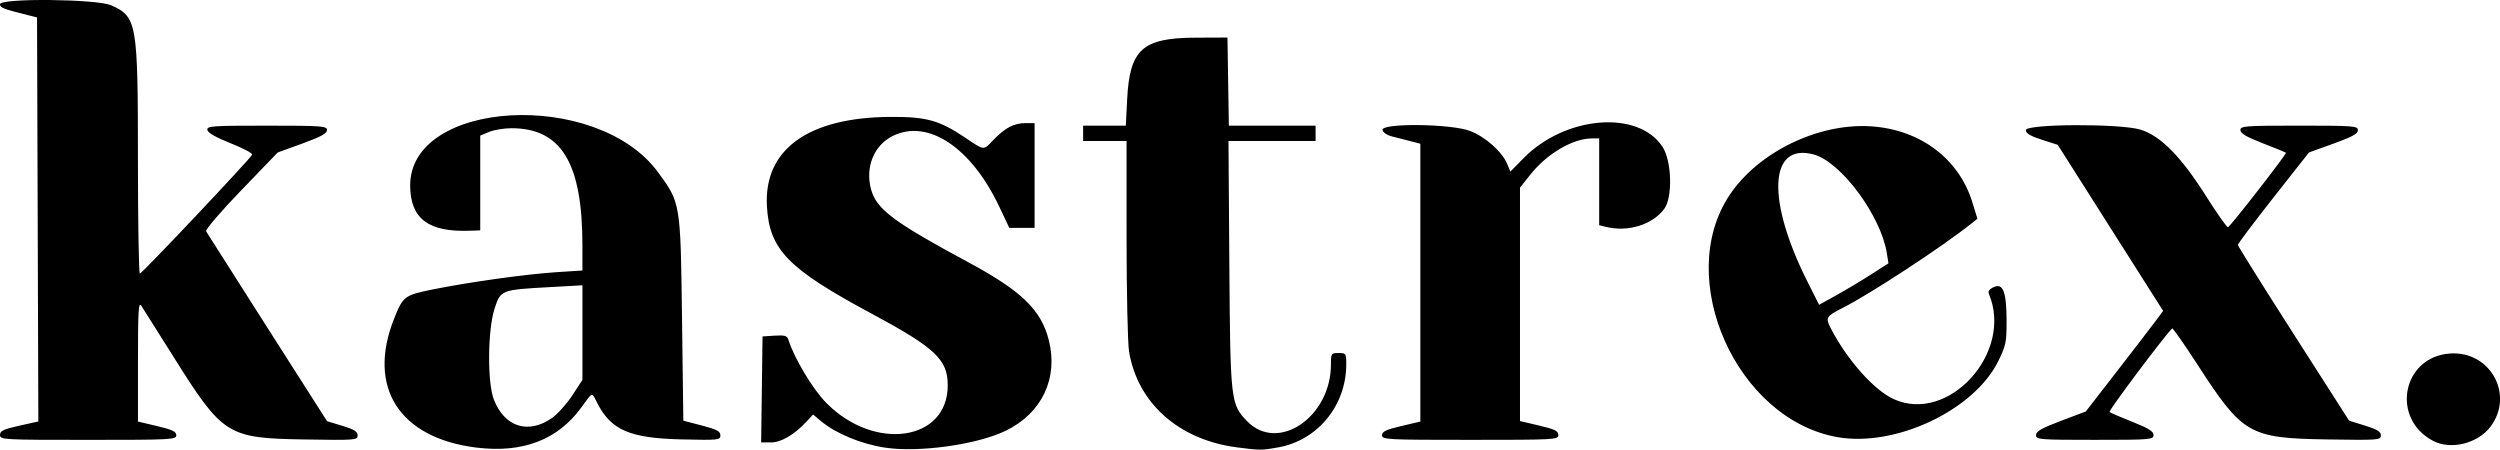 <svg xmlns="http://www.w3.org/2000/svg" xml:space="preserve" viewBox="0 0 209.71 37.716" version="1.1" height="37.716mm" width="209.71mm"><g transform="translate(-.529 -.175)"><path stroke-width=".214" d="m40.493 37.722c-6.458-0.804-9.179-5.036-6.924-10.767 0.76-1.931 0.88-2.023 3.281-2.505 3.088-0.62 7.798-1.277 10.339-1.442l2.196-0.143v-2.095c0-6.921-1.763-9.835-5.953-9.839-0.623-6.7e-4 -1.466 0.139-1.875 0.309l-0.743 0.31v7.95l-0.911 0.031c-3.439 0.118-4.935-1.01-4.967-3.742-0.085-7.275 15.642-8.162 20.787-1.172 1.896 2.575 1.893 2.554 2.017 12.276l0.109 8.571 1.554 0.405c1.258 0.328 1.554 0.485 1.554 0.823 0 0.399-0.146 0.414-3.268 0.341-4.313-0.1-5.889-0.775-7.042-3.016-0.506-0.985-0.369-1.018-1.342 0.321-1.987 2.735-4.932 3.865-8.812 3.381zm6.322-2.471c0.476-0.33 1.249-1.187 1.718-1.905l0.853-1.306v-7.933l-2.839 0.158c-3.977 0.221-4.027 0.241-4.529 1.786-0.583 1.795-0.62 6.197-0.064 7.636 0.887 2.3 2.876 2.939 4.861 1.563zm27.943 2.472c-2.007-0.306-4.141-1.194-5.382-2.239l-0.643-0.541-0.513 0.558c-1.034 1.124-2.15 1.786-3.014 1.786h-0.829l0.058-4.446 0.058-4.446 1.02-0.065c0.83-0.053 1.043 7e-3 1.142 0.321 0.5 1.589 2.045 4.165 3.195 5.329 4.042 4.09 10.179 3.2 10.179-1.476 0-2.175-1.036-3.149-6.429-6.044-6.994-3.755-8.539-5.347-8.74-9.003-0.261-4.744 3.468-7.437 10.347-7.476 3.029-0.017 4.109 0.281 6.26 1.723 1.685 1.13 1.521 1.119 2.43 0.173 0.944-0.982 1.702-1.375 2.656-1.375h0.761v8.786h-2.122l-0.836-1.768c-2.35-4.971-5.975-7.388-8.921-5.95-1.587 0.775-2.344 2.616-1.842 4.48 0.45 1.669 1.897 2.756 8.149 6.118 4.472 2.405 6.111 3.987 6.761 6.526 0.82 3.202-0.573 6.141-3.612 7.615-2.402 1.165-7.294 1.848-10.134 1.414zm29.522-0.023c-4.868-0.632-8.333-3.714-9.042-8.044-0.114-0.694-0.207-4.95-0.208-9.458l-1e-3 -8.196h-3.643v-1.286h3.581l0.114-2.236c0.212-4.163 1.284-5.126 5.727-5.145l2.685-0.011 0.059 3.696 0.059 3.696h7.276v1.286h-7.308l0.072 10.339c0.08 11.471 0.111 11.743 1.485 13.161 2.592 2.674 7.037-0.331 7.037-4.757 0-0.92 0.025-0.957 0.643-0.957 0.617 0 0.643 0.038 0.643 0.942 0 3.442-2.373 6.358-5.671 6.967-1.394 0.258-1.547 0.258-3.506 4e-3zm100.36-0.536c-3.589-1.871-2.606-7.046 1.394-7.335 3.401-0.246 5.448 3.494 3.379 6.173-1.07 1.385-3.303 1.929-4.774 1.162zm-204.11-0.505c0-0.341 0.285-0.477 1.608-0.772l1.608-0.358-0.055-16.947-0.055-16.947-0.75-0.187c-2.097-0.524-2.357-0.626-2.357-0.919 0-0.526 8.157-0.443 9.343 0.095 2.144 0.974 2.226 1.449 2.228 12.931 6.57e-4 5.274 0.074 9.581 0.162 9.571 0.198-0.022 9.326-9.692 9.423-9.982 0.038-0.115-0.776-0.543-1.809-0.952-1.214-0.48-1.904-0.873-1.949-1.11-0.065-0.337 0.331-0.366 4.981-0.366 4.668 0 5.051 0.029 5.051 0.375-1.18e-4 0.279-0.527 0.566-2.067 1.125l-2.067 0.75-3.072 3.187c-1.741 1.806-3.012 3.292-2.933 3.429 0.076 0.133 2.39 3.77 5.142 8.083l5.003 7.842 1.283 0.389c0.99 0.3 1.283 0.483 1.283 0.802 0 0.397-0.172 0.411-4.446 0.341-6.518-0.106-6.855-0.32-11.08-7.06-1.285-2.05-2.463-3.917-2.619-4.149-0.239-0.356-0.283 0.373-0.283 4.642v5.065l1.607 0.379c1.271 0.3 1.607 0.46 1.607 0.768 0 0.369-0.391 0.389-7.393 0.389-7.163 0-7.393-0.013-7.393-0.414zm115.93 0.025c0-0.308 0.336-0.469 1.607-0.768l1.607-0.379v-23.304l-0.804-0.209c-0.442-0.115-1.141-0.294-1.553-0.397-0.432-0.108-0.779-0.341-0.819-0.549-0.114-0.59 5.713-0.529 7.331 0.077 1.277 0.478 2.702 1.74 3.13 2.773l0.266 0.642 1.117-1.135c3.491-3.547 9.591-4.052 11.636-0.962 0.79 1.194 0.876 4.256 0.148 5.232-0.995 1.333-3.056 1.961-4.91 1.496l-0.541-0.136v-7.278h-0.616c-1.586 0-3.755 1.274-5.148 3.023l-0.879 1.104v19.58l1.607 0.379c1.308 0.308 1.607 0.455 1.607 0.789 0 0.396-0.253 0.41-7.393 0.41-7.002 0-7.393-0.021-7.393-0.389zm38.217 0.163c-8.473-1.478-13.746-13.299-9.061-20.314 2.405-3.602 7.435-6.046 11.856-5.761 4.112 0.265 7.37 2.701 8.499 6.353l0.432 1.4-0.49 0.39c-2.484 1.979-8.474 5.905-10.814 7.089-1.384 0.7-1.457 0.821-1.01 1.688 1.365 2.652 3.638 5.213 5.294 5.964 4.609 2.093 10.048-3.909 7.987-8.813-0.098-0.232 0.03-0.415 0.408-0.587 0.782-0.356 1.067 0.406 1.071 2.858 3e-3 1.753-0.062 2.066-0.696 3.353-2.025 4.113-8.608 7.229-13.477 6.38zm2.791-13.64 1.472-0.944-0.138-0.861c-0.502-3.142-3.845-7.65-6.132-8.269-3.742-1.013-3.984 3.781-0.536 10.645l0.987 1.965 1.438-0.796c0.791-0.438 2.1-1.221 2.909-1.74zm13.85 13.465c0-0.311 0.47-0.58 2.089-1.192l2.089-0.79 2.679-3.455c1.473-1.901 2.932-3.799 3.242-4.219l0.564-0.763-8.842-13.929-1.336-0.429c-0.963-0.309-1.337-0.533-1.339-0.804-4e-3 -0.527 7.857-0.563 9.602-0.045 1.672 0.497 3.418 2.259 5.493 5.545 0.938 1.486 1.776 2.676 1.862 2.645 0.214-0.077 4.959-6.176 4.865-6.253-0.041-0.034-0.919-0.389-1.95-0.79-1.363-0.53-1.874-0.83-1.875-1.103-7e-4 -0.346 0.376-0.375 4.928-0.375 4.603 0 4.929 0.025 4.929 0.386 0 0.293-0.493 0.563-2.052 1.125l-2.052 0.739-2.984 3.79c-1.641 2.084-2.982 3.868-2.98 3.964 2e-3 0.096 2.102 3.453 4.668 7.46l4.664 7.286 1.332 0.413c1.025 0.317 1.332 0.507 1.332 0.822 0 0.393-0.188 0.406-4.554 0.336-6.484-0.105-7.042-0.427-10.806-6.239-1.129-1.743-2.096-3.125-2.149-3.072-0.729 0.729-5.362 6.914-5.25 7.009 0.084 0.072 0.948 0.445 1.92 0.83 1.343 0.531 1.768 0.797 1.768 1.104 0 0.385-0.241 0.404-4.929 0.404-4.676 0-4.929-0.021-4.929-0.402z"></path></g></svg>

